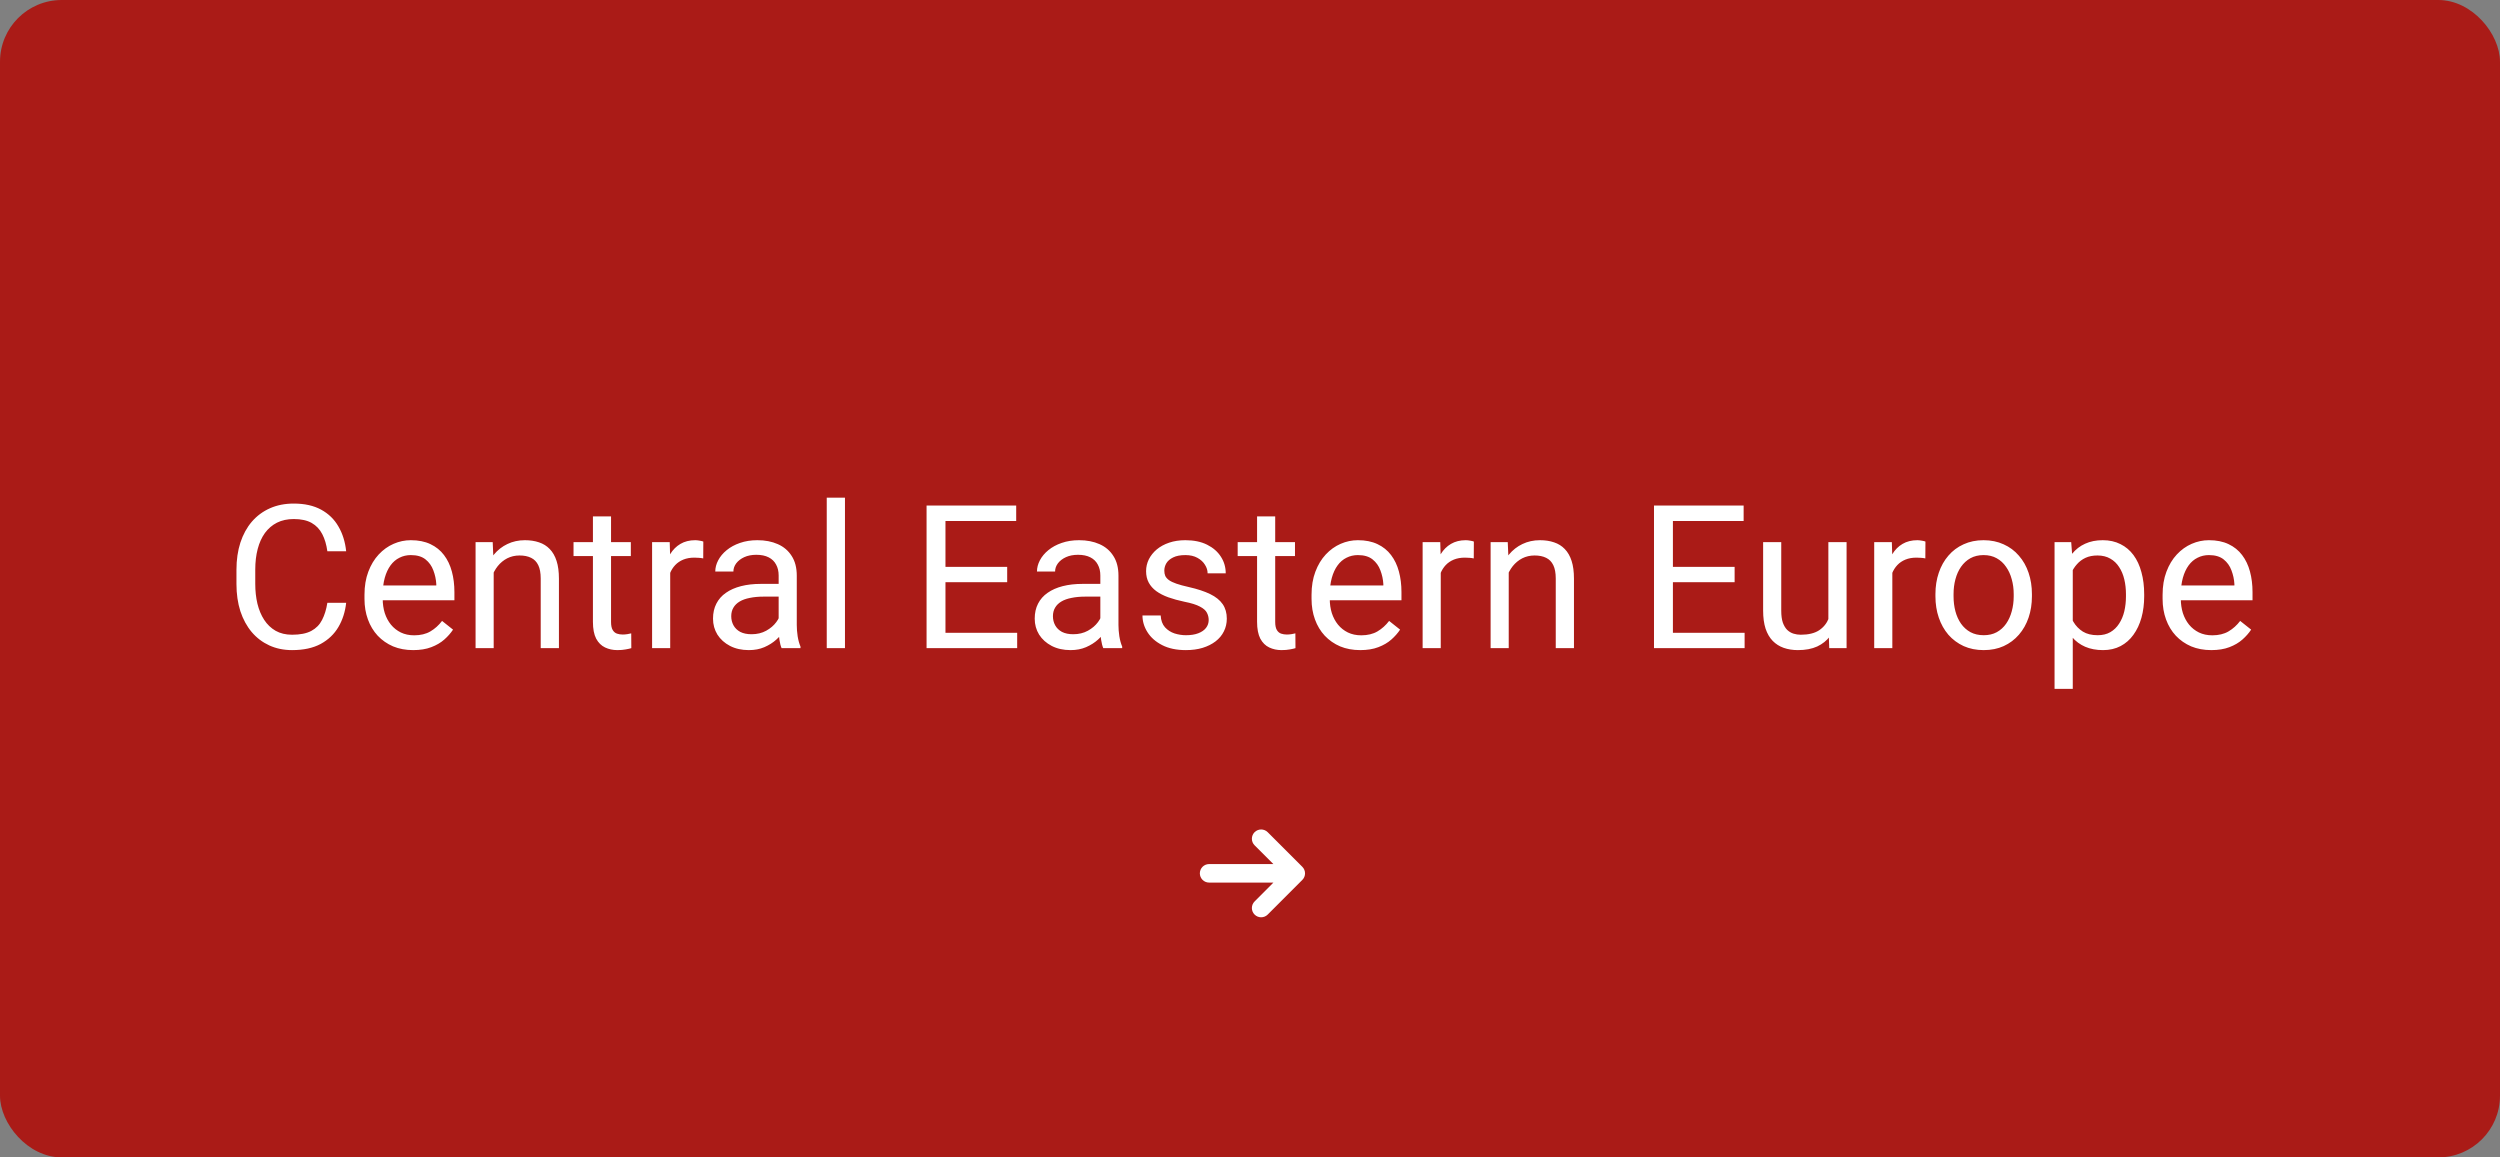 <svg width="324" height="150" viewBox="0 0 324 150" fill="none" xmlns="http://www.w3.org/2000/svg">
<rect x="0" y="0" width="324" height="150" fill="#808080" stroke="none"/>
<rect width="324" height="150" rx="8" fill="#AA1B17"/>
<path d="M42.426 78.122H44.863C44.736 79.29 44.402 80.335 43.86 81.258C43.319 82.18 42.553 82.912 41.562 83.454C40.572 83.987 39.337 84.254 37.855 84.254C36.772 84.254 35.786 84.051 34.898 83.644C34.017 83.238 33.26 82.663 32.625 81.918C31.99 81.165 31.499 80.263 31.152 79.214C30.814 78.156 30.645 76.98 30.645 75.685V73.844C30.645 72.549 30.814 71.377 31.152 70.327C31.499 69.269 31.994 68.364 32.638 67.61C33.289 66.857 34.072 66.277 34.986 65.871C35.9 65.465 36.929 65.262 38.071 65.262C39.468 65.262 40.648 65.524 41.613 66.049C42.578 66.574 43.327 67.301 43.86 68.232C44.402 69.155 44.736 70.226 44.863 71.444H42.426C42.307 70.581 42.087 69.841 41.766 69.223C41.444 68.596 40.987 68.114 40.395 67.775C39.802 67.437 39.028 67.268 38.071 67.268C37.25 67.268 36.527 67.424 35.9 67.737C35.283 68.05 34.762 68.495 34.339 69.07C33.924 69.646 33.611 70.336 33.399 71.14C33.188 71.944 33.082 72.837 33.082 73.818V75.685C33.082 76.59 33.175 77.441 33.361 78.236C33.556 79.032 33.848 79.73 34.237 80.331C34.627 80.932 35.122 81.406 35.723 81.753C36.324 82.091 37.035 82.261 37.855 82.261C38.897 82.261 39.726 82.096 40.344 81.766C40.962 81.436 41.427 80.962 41.74 80.344C42.062 79.726 42.29 78.985 42.426 78.122ZM53.547 84.254C52.59 84.254 51.723 84.093 50.944 83.772C50.174 83.441 49.51 82.98 48.951 82.388C48.401 81.795 47.978 81.093 47.682 80.28C47.385 79.468 47.237 78.579 47.237 77.614V77.081C47.237 75.964 47.402 74.969 47.732 74.098C48.062 73.217 48.511 72.473 49.078 71.863C49.645 71.254 50.288 70.793 51.008 70.48C51.727 70.166 52.472 70.01 53.242 70.01C54.224 70.01 55.07 70.179 55.781 70.518C56.501 70.856 57.089 71.33 57.546 71.939C58.003 72.54 58.342 73.251 58.562 74.072C58.782 74.885 58.892 75.773 58.892 76.738V77.792H48.634V75.875H56.543V75.697C56.509 75.088 56.382 74.495 56.162 73.92C55.95 73.344 55.612 72.87 55.147 72.498C54.681 72.126 54.046 71.939 53.242 71.939C52.709 71.939 52.218 72.054 51.77 72.282C51.321 72.502 50.936 72.832 50.614 73.272C50.293 73.713 50.043 74.25 49.865 74.885C49.688 75.519 49.599 76.252 49.599 77.081V77.614C49.599 78.266 49.688 78.88 49.865 79.455C50.051 80.022 50.318 80.522 50.665 80.953C51.02 81.385 51.448 81.723 51.947 81.969C52.455 82.214 53.031 82.337 53.674 82.337C54.503 82.337 55.206 82.168 55.781 81.829C56.357 81.491 56.86 81.038 57.292 80.471L58.714 81.601C58.418 82.049 58.041 82.477 57.584 82.883C57.127 83.289 56.564 83.619 55.895 83.873C55.235 84.127 54.453 84.254 53.547 84.254ZM63.982 73.196V84H61.634V70.264H63.855L63.982 73.196ZM63.424 76.611L62.446 76.573C62.455 75.634 62.594 74.766 62.865 73.971C63.136 73.167 63.517 72.468 64.008 71.876C64.499 71.284 65.083 70.826 65.76 70.505C66.445 70.175 67.203 70.01 68.032 70.01C68.709 70.01 69.319 70.103 69.86 70.289C70.402 70.467 70.863 70.755 71.244 71.152C71.633 71.55 71.93 72.066 72.133 72.701C72.336 73.328 72.438 74.093 72.438 74.999V84H70.076V74.974C70.076 74.254 69.97 73.679 69.759 73.247C69.547 72.807 69.238 72.49 68.832 72.295C68.426 72.092 67.926 71.99 67.334 71.99C66.75 71.99 66.217 72.113 65.734 72.358C65.26 72.604 64.85 72.942 64.503 73.374C64.164 73.806 63.898 74.301 63.703 74.859C63.517 75.409 63.424 75.993 63.424 76.611ZM81.756 70.264V72.066H74.329V70.264H81.756ZM76.843 66.925H79.191V80.598C79.191 81.063 79.263 81.414 79.407 81.651C79.551 81.888 79.737 82.045 79.966 82.121C80.194 82.197 80.44 82.235 80.702 82.235C80.897 82.235 81.1 82.218 81.311 82.185C81.532 82.142 81.697 82.108 81.807 82.083L81.819 84C81.633 84.059 81.388 84.114 81.083 84.165C80.787 84.224 80.427 84.254 80.004 84.254C79.428 84.254 78.899 84.14 78.417 83.911C77.935 83.683 77.549 83.302 77.262 82.769C76.982 82.227 76.843 81.499 76.843 80.585V66.925ZM86.859 72.422V84H84.511V70.264H86.796L86.859 72.422ZM91.15 70.188L91.138 72.371C90.943 72.329 90.757 72.303 90.579 72.295C90.41 72.278 90.215 72.269 89.995 72.269C89.454 72.269 88.975 72.354 88.561 72.523C88.146 72.693 87.795 72.93 87.507 73.234C87.219 73.539 86.991 73.903 86.821 74.326C86.66 74.741 86.555 75.198 86.504 75.697L85.844 76.078C85.844 75.249 85.924 74.47 86.085 73.742C86.254 73.014 86.512 72.371 86.859 71.812C87.206 71.245 87.647 70.805 88.18 70.492C88.721 70.171 89.365 70.01 90.109 70.01C90.279 70.01 90.473 70.031 90.693 70.073C90.913 70.107 91.066 70.145 91.15 70.188ZM100.913 81.651V74.58C100.913 74.038 100.803 73.569 100.583 73.171C100.371 72.765 100.05 72.451 99.618 72.231C99.186 72.011 98.653 71.901 98.019 71.901C97.426 71.901 96.906 72.003 96.457 72.206C96.017 72.409 95.67 72.676 95.416 73.006C95.171 73.336 95.048 73.691 95.048 74.072H92.699C92.699 73.581 92.826 73.095 93.08 72.612C93.334 72.13 93.698 71.694 94.172 71.305C94.654 70.907 95.23 70.594 95.898 70.365C96.576 70.128 97.329 70.01 98.158 70.01C99.157 70.01 100.037 70.179 100.799 70.518C101.569 70.856 102.17 71.368 102.602 72.054C103.042 72.731 103.262 73.581 103.262 74.606V81.004C103.262 81.461 103.3 81.948 103.376 82.464C103.461 82.98 103.583 83.424 103.744 83.797V84H101.294C101.175 83.729 101.082 83.37 101.015 82.921C100.947 82.464 100.913 82.041 100.913 81.651ZM101.319 75.672L101.345 77.322H98.971C98.302 77.322 97.705 77.377 97.181 77.487C96.656 77.589 96.216 77.745 95.86 77.957C95.505 78.169 95.234 78.435 95.048 78.757C94.862 79.07 94.769 79.438 94.769 79.861C94.769 80.293 94.866 80.686 95.061 81.042C95.255 81.397 95.547 81.681 95.936 81.893C96.334 82.096 96.821 82.197 97.397 82.197C98.116 82.197 98.751 82.045 99.301 81.74C99.851 81.436 100.287 81.063 100.608 80.623C100.938 80.183 101.116 79.755 101.142 79.341L102.145 80.471C102.085 80.826 101.924 81.22 101.662 81.651C101.4 82.083 101.049 82.498 100.608 82.895C100.177 83.285 99.66 83.611 99.06 83.873C98.467 84.127 97.799 84.254 97.054 84.254C96.123 84.254 95.306 84.072 94.603 83.708C93.909 83.344 93.368 82.857 92.978 82.248C92.598 81.63 92.407 80.94 92.407 80.179C92.407 79.442 92.551 78.795 92.839 78.236C93.127 77.669 93.541 77.2 94.083 76.827C94.625 76.446 95.276 76.159 96.038 75.964C96.8 75.769 97.65 75.672 98.59 75.672H101.319ZM109.508 64.5V84H107.146V64.5H109.508ZM131.826 82.007V84H122.038V82.007H131.826ZM122.533 65.516V84H120.083V65.516H122.533ZM130.531 73.463V75.456H122.038V73.463H130.531ZM131.699 65.516V67.522H122.038V65.516H131.699ZM142.604 81.651V74.58C142.604 74.038 142.494 73.569 142.274 73.171C142.063 72.765 141.741 72.451 141.31 72.231C140.878 72.011 140.345 71.901 139.71 71.901C139.118 71.901 138.597 72.003 138.148 72.206C137.708 72.409 137.361 72.676 137.107 73.006C136.862 73.336 136.739 73.691 136.739 74.072H134.391C134.391 73.581 134.518 73.095 134.771 72.612C135.025 72.13 135.389 71.694 135.863 71.305C136.346 70.907 136.921 70.594 137.59 70.365C138.267 70.128 139.02 70.01 139.85 70.01C140.848 70.01 141.729 70.179 142.49 70.518C143.26 70.856 143.861 71.368 144.293 72.054C144.733 72.731 144.953 73.581 144.953 74.606V81.004C144.953 81.461 144.991 81.948 145.067 82.464C145.152 82.98 145.275 83.424 145.436 83.797V84H142.985C142.867 83.729 142.774 83.37 142.706 82.921C142.638 82.464 142.604 82.041 142.604 81.651ZM143.011 75.672L143.036 77.322H140.662C139.993 77.322 139.397 77.377 138.872 77.487C138.347 77.589 137.907 77.745 137.552 77.957C137.196 78.169 136.925 78.435 136.739 78.757C136.553 79.07 136.46 79.438 136.46 79.861C136.46 80.293 136.557 80.686 136.752 81.042C136.947 81.397 137.239 81.681 137.628 81.893C138.026 82.096 138.512 82.197 139.088 82.197C139.807 82.197 140.442 82.045 140.992 81.74C141.542 81.436 141.978 81.063 142.3 80.623C142.63 80.183 142.808 79.755 142.833 79.341L143.836 80.471C143.777 80.826 143.616 81.22 143.354 81.651C143.091 82.083 142.74 82.498 142.3 82.895C141.868 83.285 141.352 83.611 140.751 83.873C140.159 84.127 139.49 84.254 138.745 84.254C137.814 84.254 136.997 84.072 136.295 83.708C135.601 83.344 135.059 82.857 134.67 82.248C134.289 81.63 134.099 80.94 134.099 80.179C134.099 79.442 134.243 78.795 134.53 78.236C134.818 77.669 135.233 77.2 135.774 76.827C136.316 76.446 136.968 76.159 137.729 75.964C138.491 75.769 139.342 75.672 140.281 75.672H143.011ZM156.646 80.356C156.646 80.018 156.569 79.705 156.417 79.417C156.273 79.121 155.973 78.854 155.516 78.617C155.067 78.372 154.39 78.16 153.484 77.982C152.723 77.822 152.033 77.631 151.415 77.411C150.806 77.191 150.285 76.924 149.854 76.611C149.43 76.298 149.104 75.93 148.876 75.507C148.647 75.084 148.533 74.588 148.533 74.022C148.533 73.48 148.652 72.968 148.889 72.485C149.134 72.003 149.477 71.576 149.917 71.203C150.366 70.831 150.903 70.539 151.529 70.327C152.156 70.116 152.854 70.01 153.624 70.01C154.724 70.01 155.664 70.204 156.442 70.594C157.221 70.983 157.818 71.504 158.232 72.155C158.647 72.799 158.854 73.514 158.854 74.301H156.506C156.506 73.92 156.392 73.552 156.163 73.196C155.943 72.832 155.617 72.532 155.186 72.295C154.762 72.058 154.242 71.939 153.624 71.939C152.972 71.939 152.443 72.041 152.037 72.244C151.639 72.439 151.347 72.689 151.161 72.993C150.983 73.298 150.895 73.62 150.895 73.958C150.895 74.212 150.937 74.44 151.021 74.644C151.115 74.838 151.275 75.02 151.504 75.189C151.732 75.35 152.054 75.503 152.469 75.647C152.883 75.79 153.412 75.934 154.056 76.078C155.181 76.332 156.108 76.637 156.836 76.992C157.564 77.348 158.105 77.784 158.461 78.3C158.816 78.816 158.994 79.442 158.994 80.179C158.994 80.78 158.867 81.33 158.613 81.829C158.368 82.329 158.008 82.76 157.534 83.124C157.069 83.48 156.51 83.759 155.858 83.962C155.215 84.157 154.492 84.254 153.688 84.254C152.477 84.254 151.453 84.038 150.615 83.606C149.777 83.175 149.143 82.616 148.711 81.931C148.279 81.245 148.063 80.522 148.063 79.76H150.425C150.459 80.403 150.645 80.915 150.983 81.296C151.322 81.668 151.737 81.935 152.228 82.096C152.718 82.248 153.205 82.324 153.688 82.324C154.331 82.324 154.868 82.24 155.3 82.07C155.74 81.901 156.074 81.668 156.303 81.372C156.531 81.076 156.646 80.737 156.646 80.356ZM167.83 70.264V72.066H160.403V70.264H167.83ZM162.917 66.925H165.266V80.598C165.266 81.063 165.338 81.414 165.481 81.651C165.625 81.888 165.812 82.045 166.04 82.121C166.269 82.197 166.514 82.235 166.776 82.235C166.971 82.235 167.174 82.218 167.386 82.185C167.606 82.142 167.771 82.108 167.881 82.083L167.894 84C167.707 84.059 167.462 84.114 167.157 84.165C166.861 84.224 166.501 84.254 166.078 84.254C165.503 84.254 164.974 84.14 164.491 83.911C164.009 83.683 163.624 83.302 163.336 82.769C163.057 82.227 162.917 81.499 162.917 80.585V66.925ZM176.285 84.254C175.329 84.254 174.461 84.093 173.683 83.772C172.912 83.441 172.248 82.98 171.689 82.388C171.139 81.795 170.716 81.093 170.42 80.28C170.124 79.468 169.976 78.579 169.976 77.614V77.081C169.976 75.964 170.141 74.969 170.471 74.098C170.801 73.217 171.249 72.473 171.816 71.863C172.383 71.254 173.027 70.793 173.746 70.48C174.465 70.166 175.21 70.01 175.98 70.01C176.962 70.01 177.809 70.179 178.52 70.518C179.239 70.856 179.827 71.33 180.284 71.939C180.741 72.54 181.08 73.251 181.3 74.072C181.52 74.885 181.63 75.773 181.63 76.738V77.792H171.372V75.875H179.281V75.697C179.247 75.088 179.12 74.495 178.9 73.92C178.689 73.344 178.35 72.87 177.885 72.498C177.419 72.126 176.785 71.939 175.98 71.939C175.447 71.939 174.956 72.054 174.508 72.282C174.059 72.502 173.674 72.832 173.353 73.272C173.031 73.713 172.781 74.25 172.604 74.885C172.426 75.519 172.337 76.252 172.337 77.081V77.614C172.337 78.266 172.426 78.88 172.604 79.455C172.79 80.022 173.056 80.522 173.403 80.953C173.759 81.385 174.186 81.723 174.686 81.969C175.193 82.214 175.769 82.337 176.412 82.337C177.242 82.337 177.944 82.168 178.52 81.829C179.095 81.491 179.599 81.038 180.03 80.471L181.452 81.601C181.156 82.049 180.779 82.477 180.322 82.883C179.865 83.289 179.302 83.619 178.634 83.873C177.974 84.127 177.191 84.254 176.285 84.254ZM186.721 72.422V84H184.372V70.264H186.657L186.721 72.422ZM191.012 70.188L190.999 72.371C190.804 72.329 190.618 72.303 190.44 72.295C190.271 72.278 190.076 72.269 189.856 72.269C189.315 72.269 188.837 72.354 188.422 72.523C188.007 72.693 187.656 72.93 187.368 73.234C187.08 73.539 186.852 73.903 186.683 74.326C186.522 74.741 186.416 75.198 186.365 75.697L185.705 76.078C185.705 75.249 185.785 74.47 185.946 73.742C186.116 73.014 186.374 72.371 186.721 71.812C187.068 71.245 187.508 70.805 188.041 70.492C188.583 70.171 189.226 70.01 189.971 70.01C190.14 70.01 190.335 70.031 190.555 70.073C190.775 70.107 190.927 70.145 191.012 70.188ZM195.531 73.196V84H193.183V70.264H195.404L195.531 73.196ZM194.973 76.611L193.995 76.573C194.004 75.634 194.143 74.766 194.414 73.971C194.685 73.167 195.066 72.468 195.557 71.876C196.048 71.284 196.632 70.826 197.309 70.505C197.994 70.175 198.752 70.01 199.581 70.01C200.258 70.01 200.868 70.103 201.409 70.289C201.951 70.467 202.412 70.755 202.793 71.152C203.182 71.55 203.479 72.066 203.682 72.701C203.885 73.328 203.986 74.093 203.986 74.999V84H201.625V74.974C201.625 74.254 201.519 73.679 201.308 73.247C201.096 72.807 200.787 72.49 200.381 72.295C199.975 72.092 199.475 71.99 198.883 71.99C198.299 71.99 197.766 72.113 197.283 72.358C196.809 72.604 196.399 72.942 196.052 73.374C195.713 73.806 195.447 74.301 195.252 74.859C195.066 75.409 194.973 75.993 194.973 76.611ZM226.102 82.007V84H216.313V82.007H226.102ZM216.809 65.516V84H214.358V65.516H216.809ZM224.807 73.463V75.456H216.313V73.463H224.807ZM225.975 65.516V67.522H216.313V65.516H225.975ZM236.956 80.826V70.264H239.317V84H237.07L236.956 80.826ZM237.4 77.932L238.378 77.906C238.378 78.82 238.281 79.667 238.086 80.445C237.9 81.216 237.595 81.884 237.172 82.451C236.749 83.018 236.194 83.463 235.509 83.784C234.823 84.097 233.99 84.254 233.008 84.254C232.339 84.254 231.726 84.157 231.167 83.962C230.617 83.767 230.143 83.467 229.745 83.061C229.347 82.654 229.038 82.125 228.818 81.474C228.607 80.822 228.501 80.039 228.501 79.125V70.264H230.85V79.15C230.85 79.768 230.917 80.28 231.053 80.686C231.197 81.084 231.387 81.402 231.624 81.639C231.869 81.867 232.14 82.028 232.437 82.121C232.741 82.214 233.054 82.261 233.376 82.261C234.375 82.261 235.166 82.07 235.75 81.689C236.334 81.3 236.753 80.78 237.007 80.128C237.269 79.468 237.4 78.736 237.4 77.932ZM245.246 72.422V84H242.897V70.264H245.183L245.246 72.422ZM249.537 70.188L249.524 72.371C249.33 72.329 249.144 72.303 248.966 72.295C248.797 72.278 248.602 72.269 248.382 72.269C247.84 72.269 247.362 72.354 246.947 72.523C246.533 72.693 246.181 72.93 245.894 73.234C245.606 73.539 245.377 73.903 245.208 74.326C245.047 74.741 244.941 75.198 244.891 75.697L244.23 76.078C244.23 75.249 244.311 74.47 244.472 73.742C244.641 73.014 244.899 72.371 245.246 71.812C245.593 71.245 246.033 70.805 246.566 70.492C247.108 70.171 247.751 70.01 248.496 70.01C248.665 70.01 248.86 70.031 249.08 70.073C249.3 70.107 249.452 70.145 249.537 70.188ZM250.832 77.284V76.992C250.832 76.002 250.976 75.084 251.264 74.237C251.551 73.382 251.966 72.642 252.508 72.016C253.049 71.381 253.705 70.89 254.476 70.543C255.246 70.188 256.109 70.01 257.065 70.01C258.03 70.01 258.898 70.188 259.668 70.543C260.447 70.89 261.107 71.381 261.648 72.016C262.199 72.642 262.618 73.382 262.905 74.237C263.193 75.084 263.337 76.002 263.337 76.992V77.284C263.337 78.274 263.193 79.193 262.905 80.039C262.618 80.885 262.199 81.626 261.648 82.261C261.107 82.887 260.451 83.378 259.681 83.733C258.919 84.08 258.056 84.254 257.091 84.254C256.126 84.254 255.258 84.08 254.488 83.733C253.718 83.378 253.058 82.887 252.508 82.261C251.966 81.626 251.551 80.885 251.264 80.039C250.976 79.193 250.832 78.274 250.832 77.284ZM253.181 76.992V77.284C253.181 77.97 253.261 78.617 253.422 79.227C253.583 79.828 253.824 80.361 254.146 80.826C254.476 81.292 254.886 81.66 255.377 81.931C255.868 82.193 256.439 82.324 257.091 82.324C257.734 82.324 258.297 82.193 258.779 81.931C259.27 81.66 259.676 81.292 259.998 80.826C260.32 80.361 260.561 79.828 260.722 79.227C260.891 78.617 260.976 77.97 260.976 77.284V76.992C260.976 76.315 260.891 75.676 260.722 75.075C260.561 74.466 260.315 73.928 259.985 73.463C259.664 72.989 259.257 72.617 258.767 72.346C258.284 72.075 257.717 71.939 257.065 71.939C256.422 71.939 255.855 72.075 255.364 72.346C254.882 72.617 254.476 72.989 254.146 73.463C253.824 73.928 253.583 74.466 253.422 75.075C253.261 75.676 253.181 76.315 253.181 76.992ZM268.631 72.904V89.281H266.27V70.264H268.428L268.631 72.904ZM277.886 77.018V77.284C277.886 78.283 277.767 79.21 277.53 80.064C277.293 80.911 276.946 81.647 276.489 82.273C276.041 82.9 275.486 83.386 274.826 83.733C274.166 84.08 273.409 84.254 272.554 84.254C271.682 84.254 270.912 84.11 270.243 83.822C269.575 83.534 269.007 83.116 268.542 82.565C268.076 82.015 267.704 81.355 267.425 80.585C267.154 79.815 266.968 78.947 266.866 77.982V76.561C266.968 75.545 267.158 74.635 267.438 73.831C267.717 73.027 268.085 72.341 268.542 71.774C269.007 71.199 269.57 70.763 270.23 70.467C270.891 70.162 271.652 70.01 272.516 70.01C273.379 70.01 274.145 70.179 274.813 70.518C275.482 70.848 276.045 71.322 276.502 71.939C276.959 72.557 277.302 73.298 277.53 74.161C277.767 75.016 277.886 75.968 277.886 77.018ZM275.524 77.284V77.018C275.524 76.332 275.452 75.689 275.309 75.088C275.165 74.478 274.94 73.945 274.636 73.488C274.34 73.023 273.959 72.659 273.493 72.397C273.028 72.126 272.473 71.99 271.83 71.99C271.238 71.99 270.721 72.092 270.281 72.295C269.85 72.498 269.481 72.773 269.177 73.12C268.872 73.459 268.622 73.848 268.428 74.288C268.242 74.72 268.102 75.168 268.009 75.634V78.922C268.178 79.514 268.415 80.073 268.72 80.598C269.024 81.114 269.431 81.533 269.938 81.855C270.446 82.168 271.085 82.324 271.855 82.324C272.49 82.324 273.036 82.193 273.493 81.931C273.959 81.66 274.34 81.292 274.636 80.826C274.94 80.361 275.165 79.828 275.309 79.227C275.452 78.617 275.524 77.97 275.524 77.284ZM286.582 84.254C285.626 84.254 284.758 84.093 283.979 83.772C283.209 83.441 282.545 82.98 281.986 82.388C281.436 81.795 281.013 81.093 280.717 80.28C280.421 79.468 280.272 78.579 280.272 77.614V77.081C280.272 75.964 280.438 74.969 280.768 74.098C281.098 73.217 281.546 72.473 282.113 71.863C282.68 71.254 283.324 70.793 284.043 70.48C284.762 70.166 285.507 70.01 286.277 70.01C287.259 70.01 288.105 70.179 288.816 70.518C289.536 70.856 290.124 71.33 290.581 71.939C291.038 72.54 291.377 73.251 291.597 74.072C291.817 74.885 291.927 75.773 291.927 76.738V77.792H281.669V75.875H289.578V75.697C289.544 75.088 289.417 74.495 289.197 73.92C288.986 73.344 288.647 72.87 288.182 72.498C287.716 72.126 287.081 71.939 286.277 71.939C285.744 71.939 285.253 72.054 284.805 72.282C284.356 72.502 283.971 72.832 283.649 73.272C283.328 73.713 283.078 74.25 282.9 74.885C282.723 75.519 282.634 76.252 282.634 77.081V77.614C282.634 78.266 282.723 78.88 282.9 79.455C283.087 80.022 283.353 80.522 283.7 80.953C284.056 81.385 284.483 81.723 284.982 81.969C285.49 82.214 286.066 82.337 286.709 82.337C287.538 82.337 288.241 82.168 288.816 81.829C289.392 81.491 289.896 81.038 290.327 80.471L291.749 81.601C291.453 82.049 291.076 82.477 290.619 82.883C290.162 83.289 289.599 83.619 288.931 83.873C288.271 84.127 287.488 84.254 286.582 84.254Z" fill="white"/>
<path d="M168.428 112.693L163.94 108.205C163.875 108.14 163.798 108.089 163.712 108.053C163.627 108.018 163.536 108 163.444 108C163.352 108 163.261 108.018 163.176 108.053C163.09 108.089 163.013 108.14 162.948 108.205C162.883 108.271 162.831 108.348 162.796 108.433C162.761 108.518 162.743 108.609 162.743 108.701C162.743 108.794 162.761 108.885 162.796 108.97C162.831 109.055 162.883 109.132 162.948 109.197L166.239 112.483H156.7C156.514 112.483 156.336 112.557 156.205 112.688C156.074 112.82 156 112.998 156 113.183C156 113.369 156.074 113.547 156.205 113.678C156.336 113.81 156.514 113.883 156.7 113.883H166.239L162.948 117.183C162.816 117.315 162.743 117.493 162.743 117.679C162.743 117.865 162.816 118.044 162.948 118.175C163.08 118.307 163.258 118.381 163.444 118.381C163.63 118.381 163.808 118.307 163.94 118.175L168.428 113.683C168.493 113.618 168.545 113.541 168.58 113.456C168.615 113.371 168.633 113.28 168.633 113.188C168.633 113.097 168.615 113.005 168.58 112.921C168.545 112.836 168.493 112.758 168.428 112.693Z" fill="white" stroke="white"/>
</svg>

